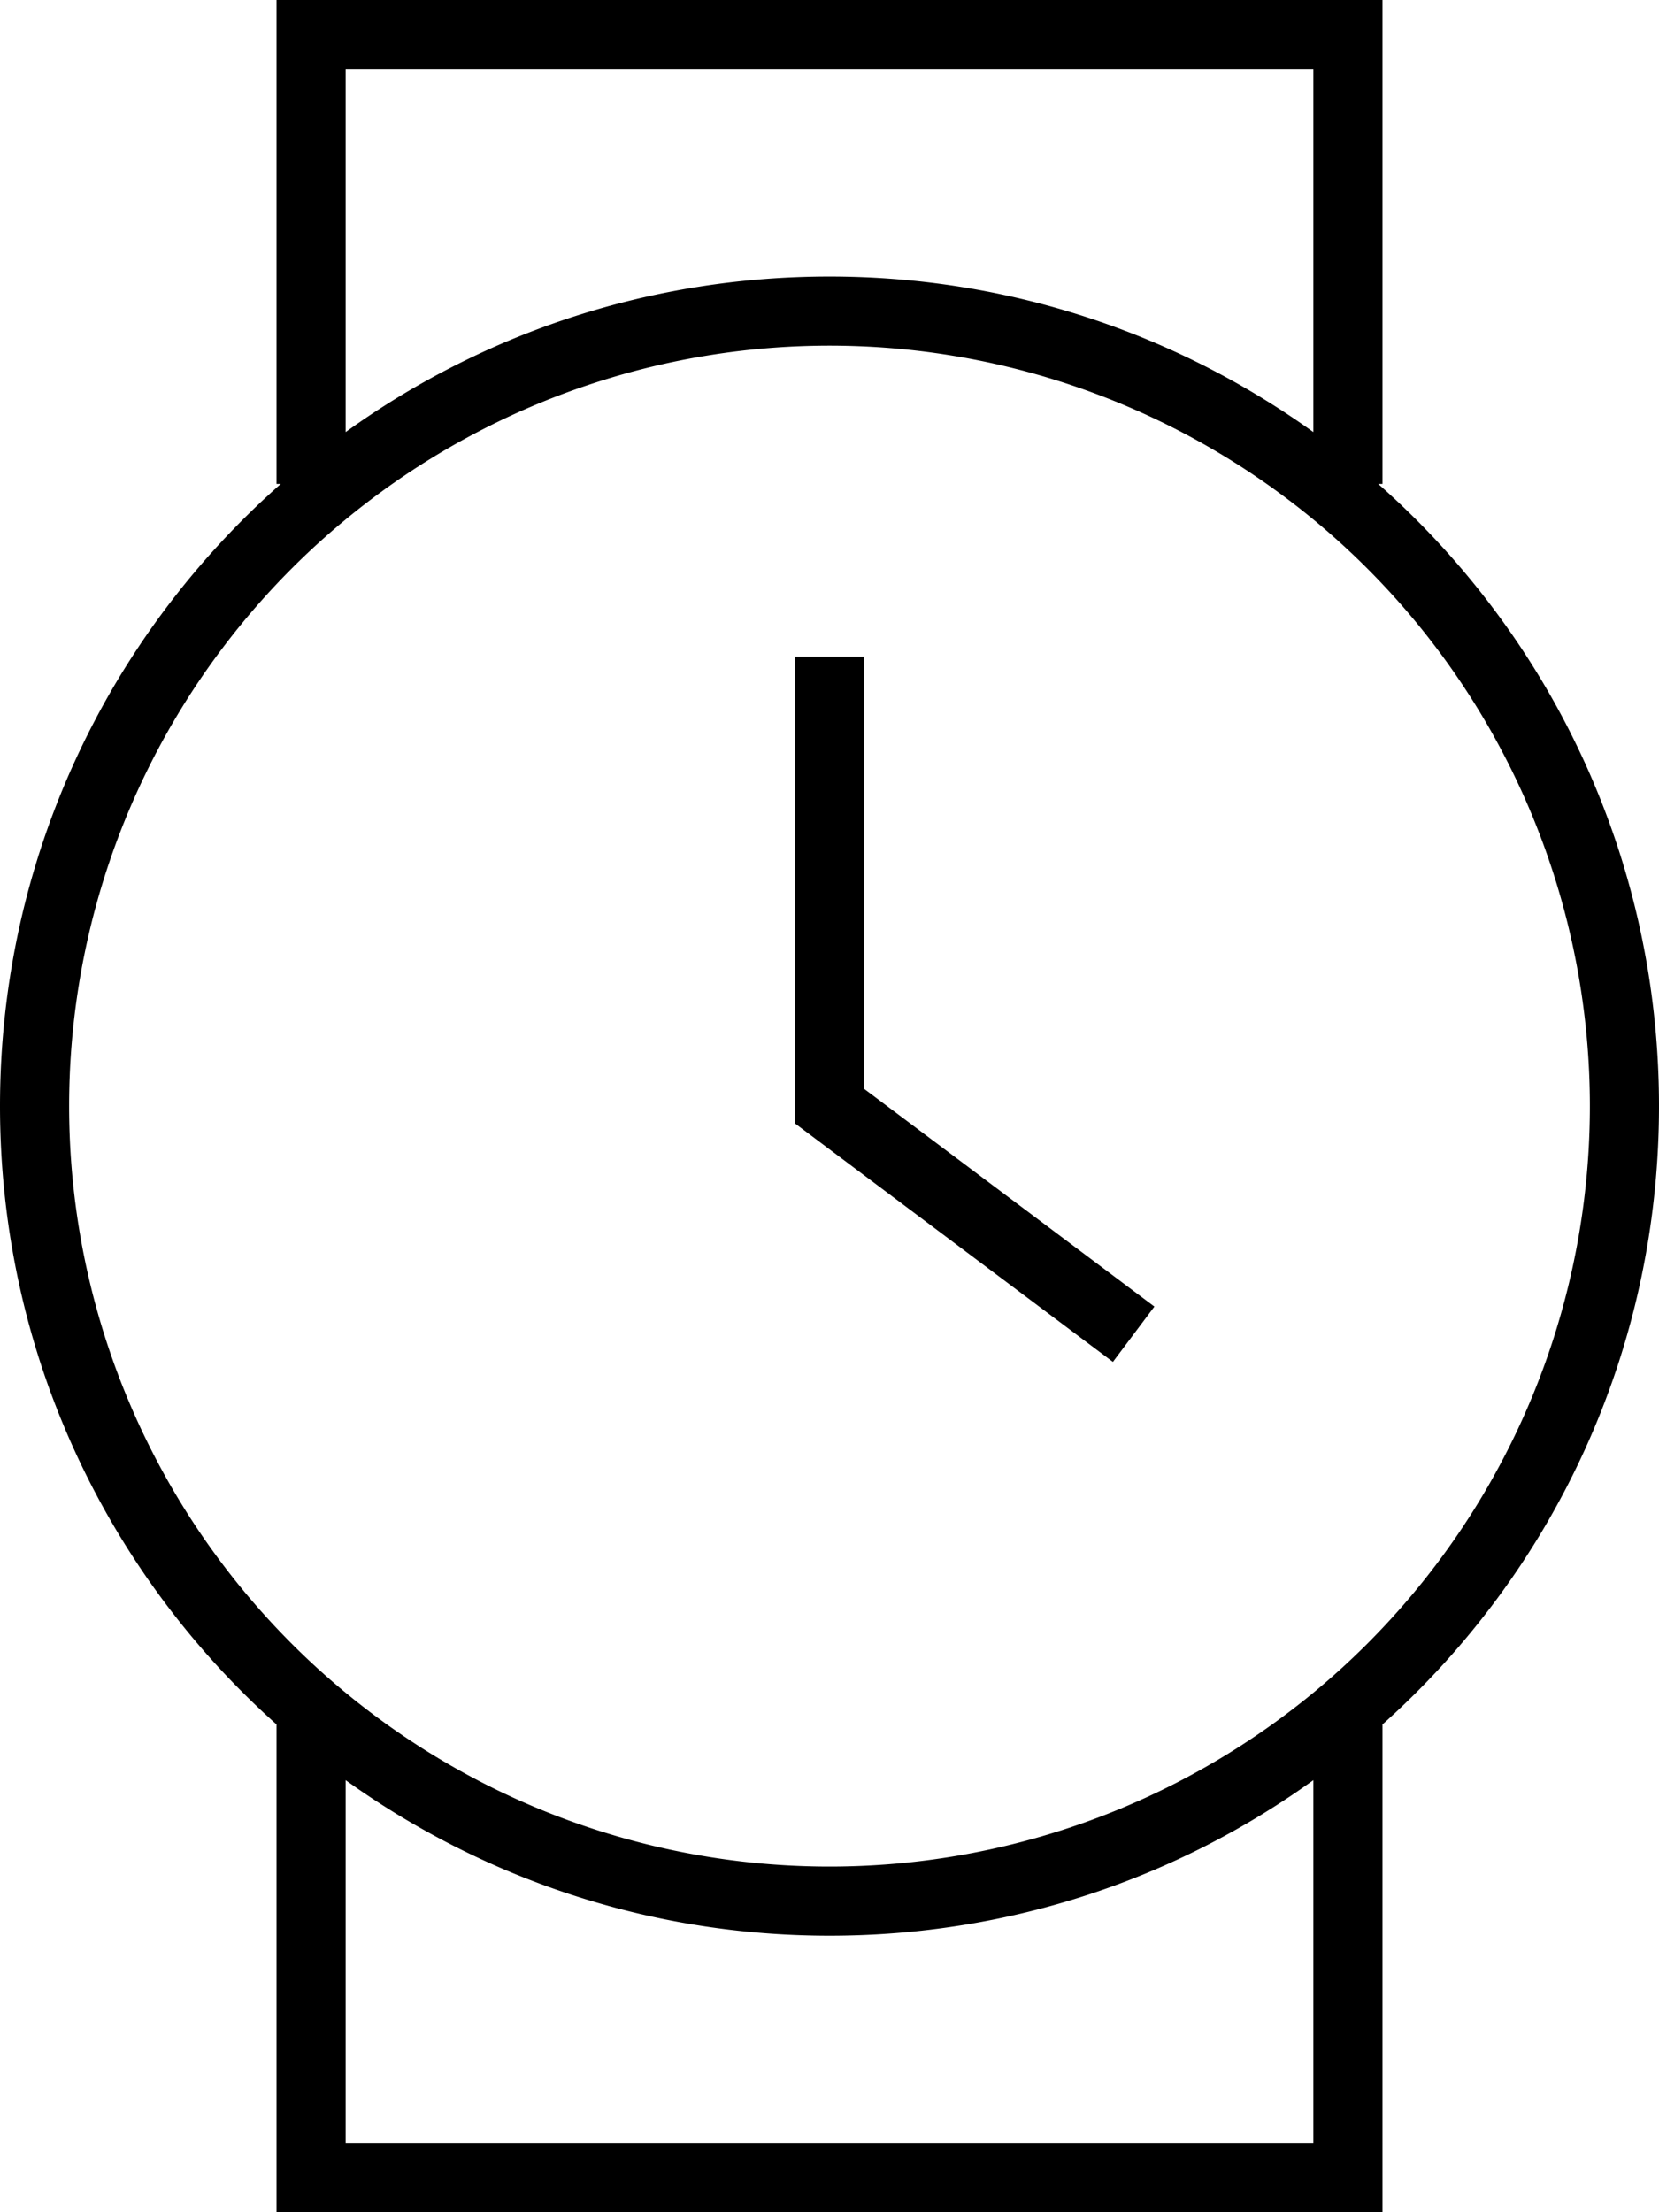 <svg xmlns="http://www.w3.org/2000/svg" viewBox="0 0 384 512"><!--! Font Awesome Pro 6.5.2 by @fontawesome - https://fontawesome.com License - https://fontawesome.com/license (Commercial License) Copyright 2024 Fonticons, Inc. --><path d="M64 0h8H312h8V8 112h-1c39.9 35.2 65 86.7 65 144c0 56.9-24.7 108-64 143.1V504v8h-8L72 512H64v-8l0-104.9C24.7 364 0 312.9 0 256c0-57.3 25.1-108.8 65-144H64V8 0zM80 412l0 84 224 0V412c-31.5 22.7-70.2 36-112 36s-80.5-13.4-112-36zM304 16H80v84c31.5-22.7 70.2-36 112-36s80.5 13.4 112 36V16zm64 240A176 176 0 1 0 16 256a176 176 0 1 0 352 0zM200 160v92l60.8 45.6 6.4 4.8-9.6 12.8-6.4-4.8-64-48L184 260v-4V160v-8h16v8z"/></svg>